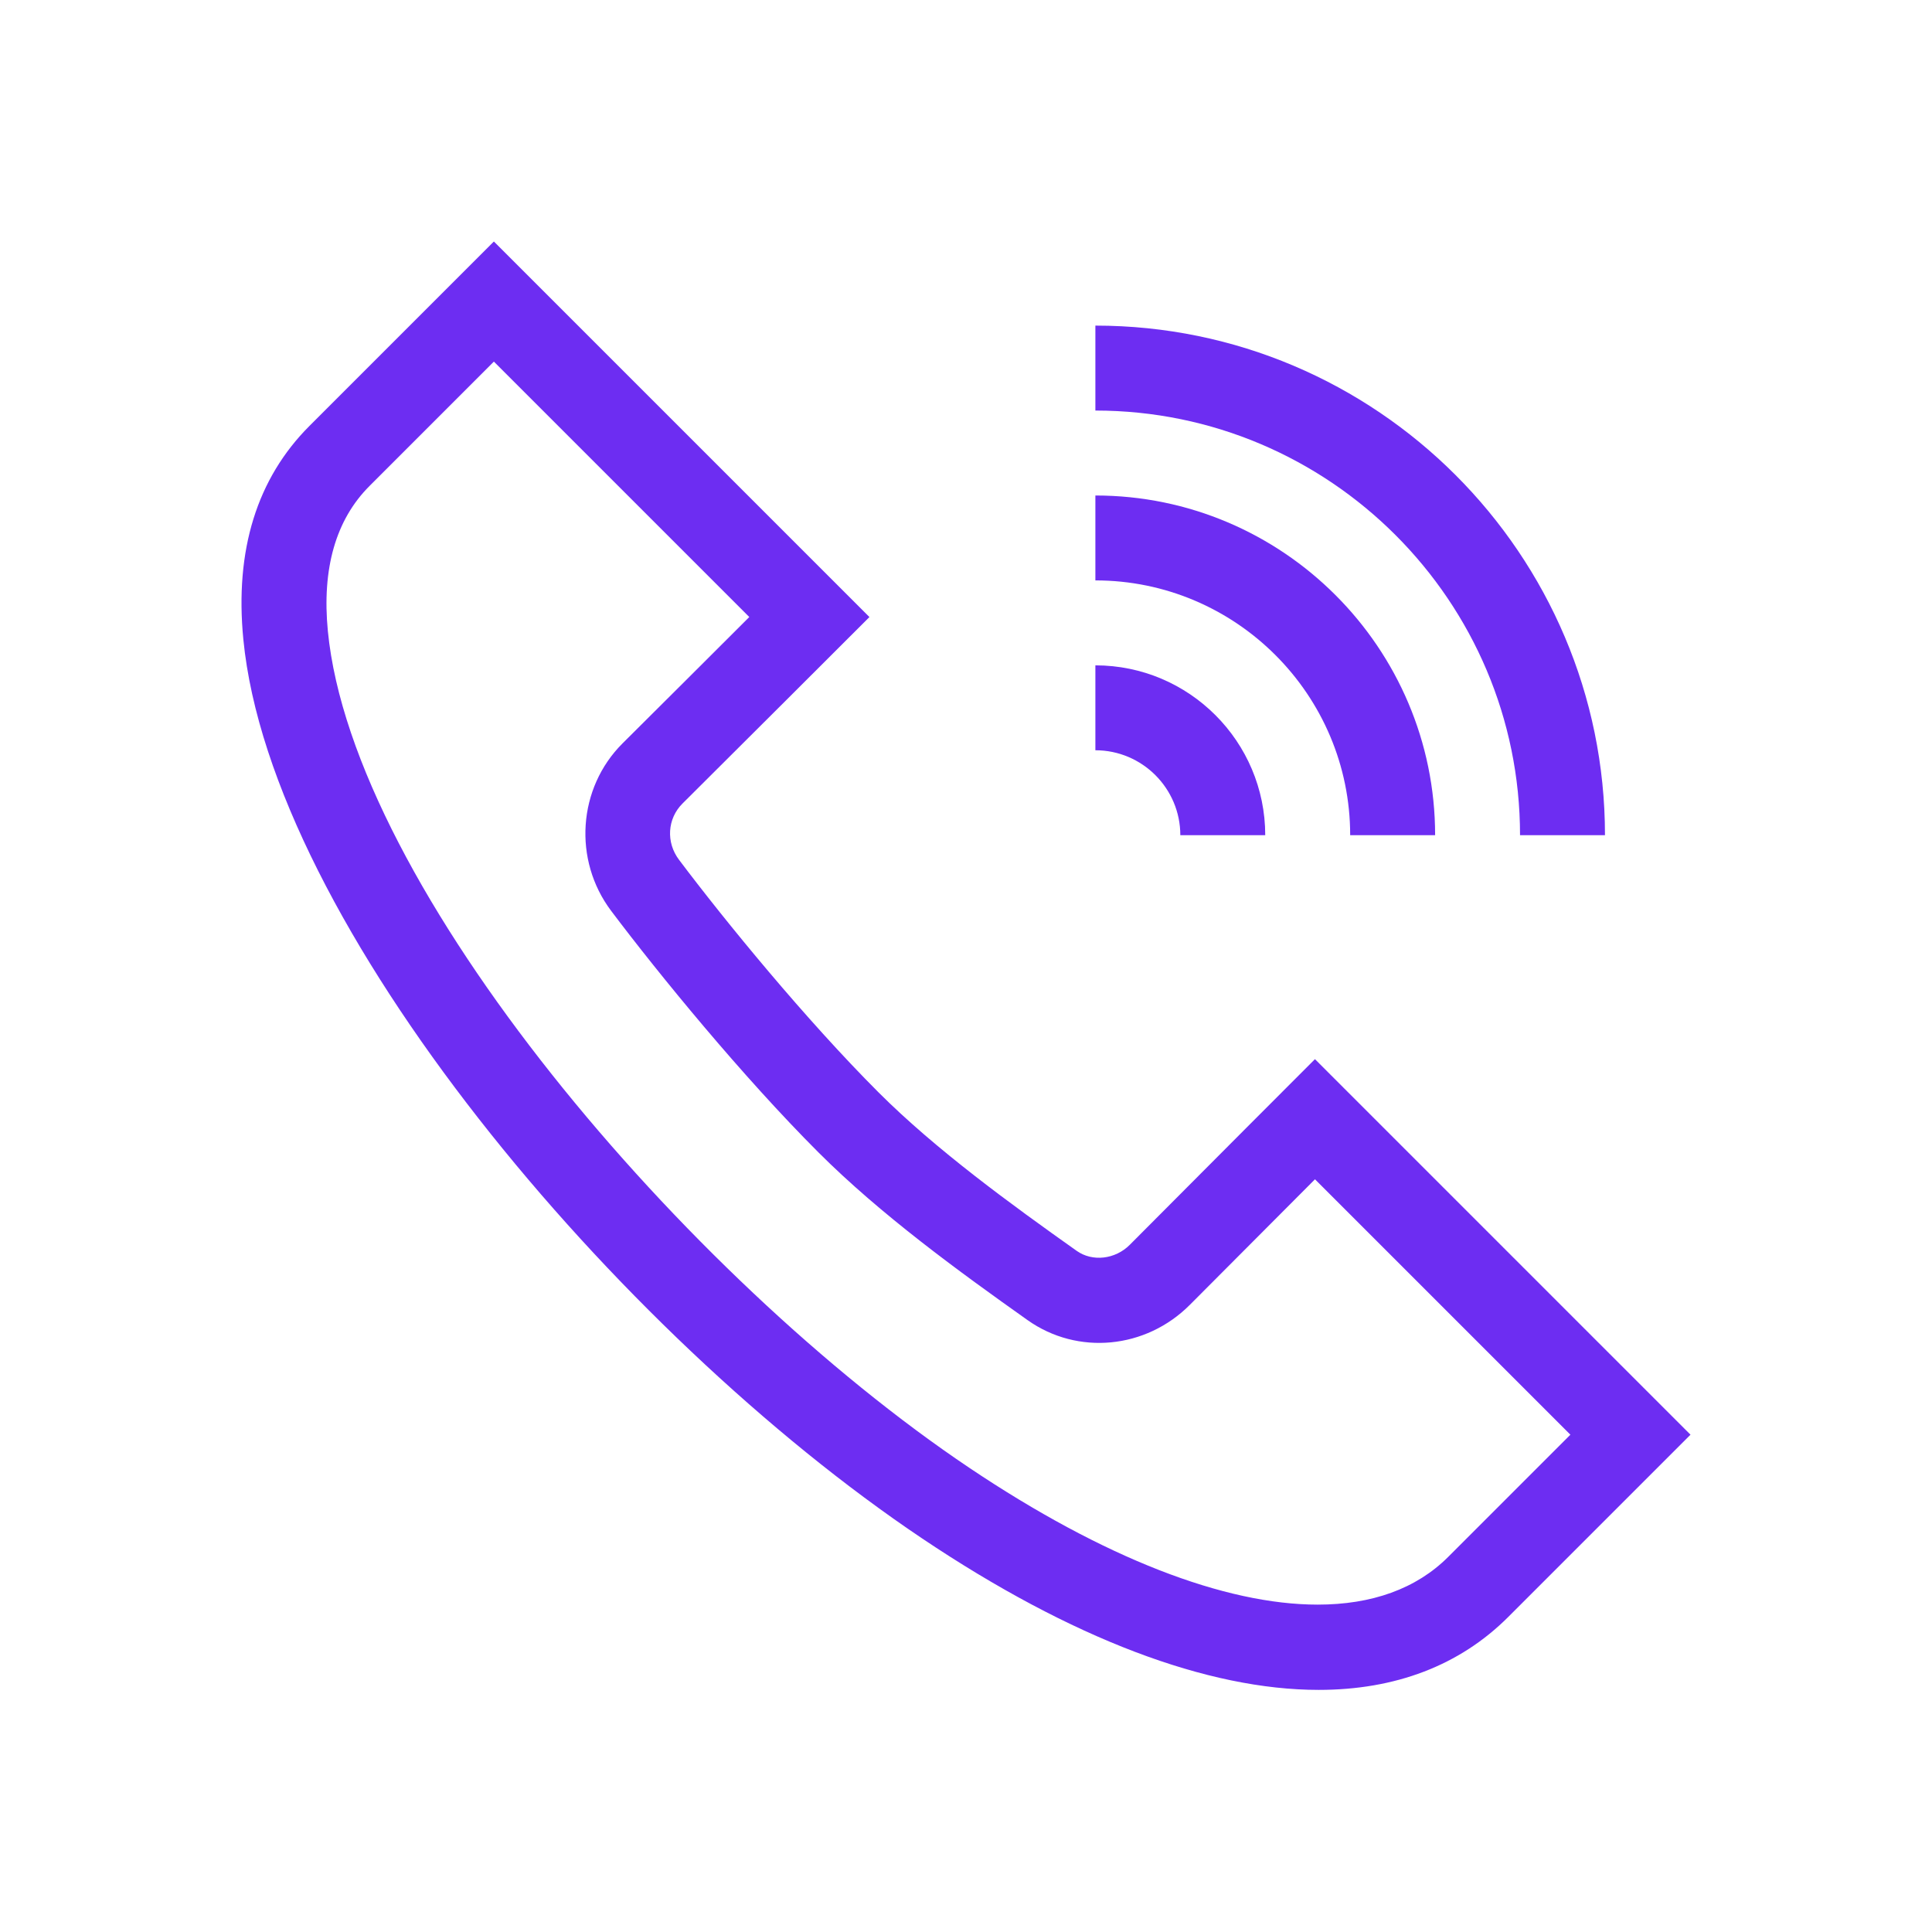 <svg xmlns="http://www.w3.org/2000/svg" width="60" height="60" viewBox="0 0 60 60" fill="none"><path d="M35.086 38.659C34.635 39.112 33.926 39.193 33.437 38.846C31.392 37.397 29.061 35.701 27.284 33.925C25.022 31.662 22.532 28.62 21.088 26.702C20.678 26.159 20.724 25.424 21.196 24.954C23.387 22.774 25.667 20.496 27.001 19.163L15.338 7.5L9.611 13.227C7.978 14.86 7.287 17.09 7.557 19.855C8.416 28.672 19.151 41.411 28.637 47.777C33.286 50.898 37.509 52.481 40.953 52.481C43.324 52.481 45.325 51.731 46.842 50.214L52.5 44.556L40.837 32.893C40.378 33.353 37.608 36.123 35.086 38.659ZM48.77 44.556L44.977 48.349C43.982 49.344 42.6 49.833 40.922 49.833C38.04 49.833 34.282 48.389 30.107 45.587C21.305 39.68 10.957 27.555 10.182 19.599C9.993 17.657 10.428 16.14 11.476 15.092L15.338 11.23L23.27 19.162C22.213 20.218 20.682 21.746 19.336 23.084C17.942 24.47 17.79 26.708 18.981 28.289C20.477 30.275 23.06 33.431 25.419 35.79C27.341 37.712 29.779 39.486 31.913 40.998C33.465 42.098 35.586 41.897 36.956 40.519C38.047 39.422 39.424 38.04 40.838 36.624L48.77 44.556Z" fill="#6D2DF2"/><path d="M49.844 25.938C49.844 17.212 42.744 10.112 34.018 10.112V12.75C41.29 12.75 47.206 18.666 47.206 25.938H49.844Z" fill="#6D2DF2"/><path d="M41.931 25.938H44.569C44.569 20.121 39.836 15.388 34.018 15.388V18.025C38.381 18.025 41.931 21.575 41.931 25.938Z" fill="#6D2DF2"/><path d="M34.018 23.3C35.472 23.3 36.656 24.484 36.656 25.938H39.293C39.293 23.029 36.927 20.663 34.018 20.663V23.3Z" fill="#6D2DF2"/></svg>